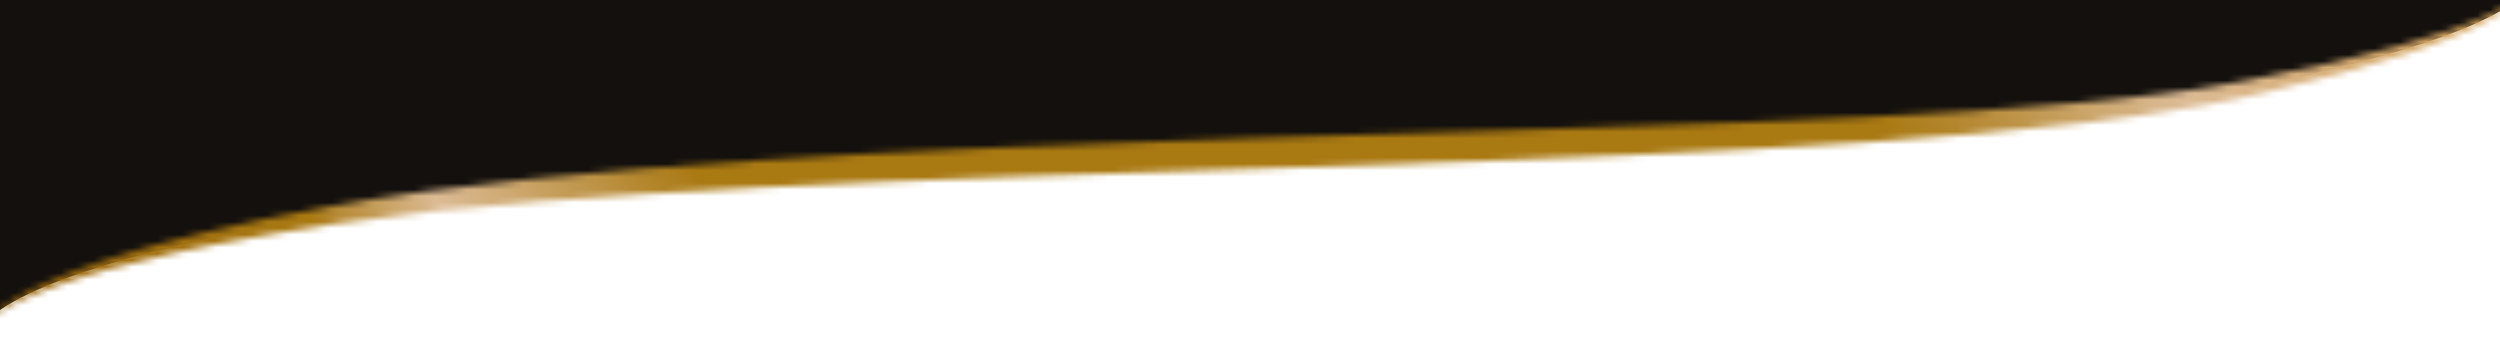 <svg width="389" height="54" viewBox="0 0 389 54" fill="none" xmlns="http://www.w3.org/2000/svg">
<g clip-path="url(#clip0_258_16)">
<path d="M-2.963 -67.81C-2.963 -67.81 -1.216 -76.547 51.37 -85.607C127.872 -98.781 286.317 -95.677 346.106 -105.453C393.44 -113.206 393.002 -121.393 393.002 -121.393L393.002 -2.262C393.002 -2.262 394.412 4.556 348.215 14.039C291.011 25.775 126.15 21.038 51.377 33.528C-1.349 42.331 -2.956 51.321 -2.956 51.321L-2.956 -67.81L-2.963 -67.81Z" fill="#13100D"/>
<mask id="mask0_258_16" style="mask-type:luminance" maskUnits="userSpaceOnUse" x="-3" y="-1" width="395" height="53">
<path d="M-2.569 50.699C-2.289 50.295 -1.686 49.739 -0.81 49.065C1.013 47.724 4.342 46.056 9.08 44.353C13.819 42.65 20.005 40.951 27.329 39.311C31.038 38.543 34.97 37.705 39.194 36.989C40.248 36.802 41.303 36.61 42.383 36.412C43.469 36.218 44.606 36.051 45.73 35.863C47.972 35.509 50.342 35.109 52.615 34.765C61.991 33.382 72.382 32.305 83.447 31.384C94.512 30.484 106.282 29.799 118.471 29.153C130.673 28.51 143.325 28.072 156.188 27.558C169.056 27.075 182.148 26.661 195.245 26.258C208.361 25.803 221.459 25.351 234.372 24.903C247.285 24.451 259.989 23.843 272.292 23.207C284.589 22.578 296.467 21.765 307.697 20.792C318.94 19.829 329.49 18.637 339.138 17.042C340.345 16.837 341.539 16.635 342.727 16.434C343.909 16.232 344.995 15.989 346.106 15.77C347.231 15.534 348.247 15.346 349.441 15.082C350.508 14.832 351.563 14.582 352.604 14.338C356.777 13.386 360.646 12.354 364.285 11.402C371.513 9.431 377.554 7.402 382.191 5.477C386.84 3.562 389.997 1.678 391.541 0.188C391.68 0.066 391.801 -0.049 391.915 -0.167L391.915 -0.577C391.706 -0.379 391.452 -0.17 391.141 0.045C389.406 1.418 385.97 3.03 381.2 4.702C376.404 6.373 370.205 8.062 362.888 9.748C359.197 10.543 355.291 11.416 351.067 12.198C350.019 12.399 348.952 12.608 347.878 12.82C346.926 13 345.713 13.191 344.614 13.383C343.489 13.563 342.346 13.786 341.203 13.939C340.066 14.095 338.922 14.255 337.76 14.411C328.398 15.655 317.898 16.524 306.801 17.264C295.679 17.991 283.871 18.502 271.644 19.012C259.404 19.52 246.726 19.86 233.845 20.291C220.944 20.684 207.834 21.08 194.73 21.48C181.62 21.924 168.498 22.404 155.578 22.943C142.658 23.461 129.955 24.183 117.664 24.955C105.373 25.723 93.527 26.699 82.348 27.86C71.169 29 60.669 30.411 51.167 32.135C48.728 32.579 46.543 33.021 44.301 33.452C43.183 33.674 42.097 33.872 41.011 34.101C39.931 34.341 38.858 34.578 37.803 34.81C33.547 35.71 29.654 36.715 25.982 37.636C18.703 39.568 12.656 41.615 8.07 43.582C3.459 45.531 0.429 47.467 -1.191 48.923C-1.953 49.663 -2.461 50.254 -2.677 50.678C-2.766 50.827 -2.829 50.956 -2.867 51.053L-2.867 51.14C-2.81 51.036 -2.715 50.886 -2.556 50.699" fill="white"/>
</mask>
<g mask="url(#mask0_258_16)">
<path d="M44.629 121.423L422.66 44.916L344.386 -70.853L-33.645 5.653L44.629 121.423Z" fill="url(#paint0_linear_258_16)"/>
</g>
</g>
<defs>
<linearGradient id="paint0_linear_258_16" x1="483.816" y1="-33.784" x2="112.663" y2="217.159" gradientUnits="userSpaceOnUse">
<stop stop-color="#723E2B"/>
<stop offset="0.08" stop-color="#CB950E"/>
<stop offset="0.22" stop-color="#D09E52"/>
<stop offset="0.33" stop-color="#DCBB95"/>
<stop offset="0.39" stop-color="#B88C39"/>
<stop offset="0.42" stop-color="#A97912"/>
<stop offset="0.77" stop-color="#A97912"/>
<stop offset="0.85" stop-color="#DCBB95"/>
<stop offset="0.88" stop-color="#B88C39"/>
<stop offset="0.89" stop-color="#A97912"/>
<stop offset="1" stop-color="#9A660E"/>
</linearGradient>
<clipPath id="clip0_258_16">
<rect width="389" height="54" fill="white" transform="translate(389 54) rotate(-180)"/>
</clipPath>
</defs>
</svg>
